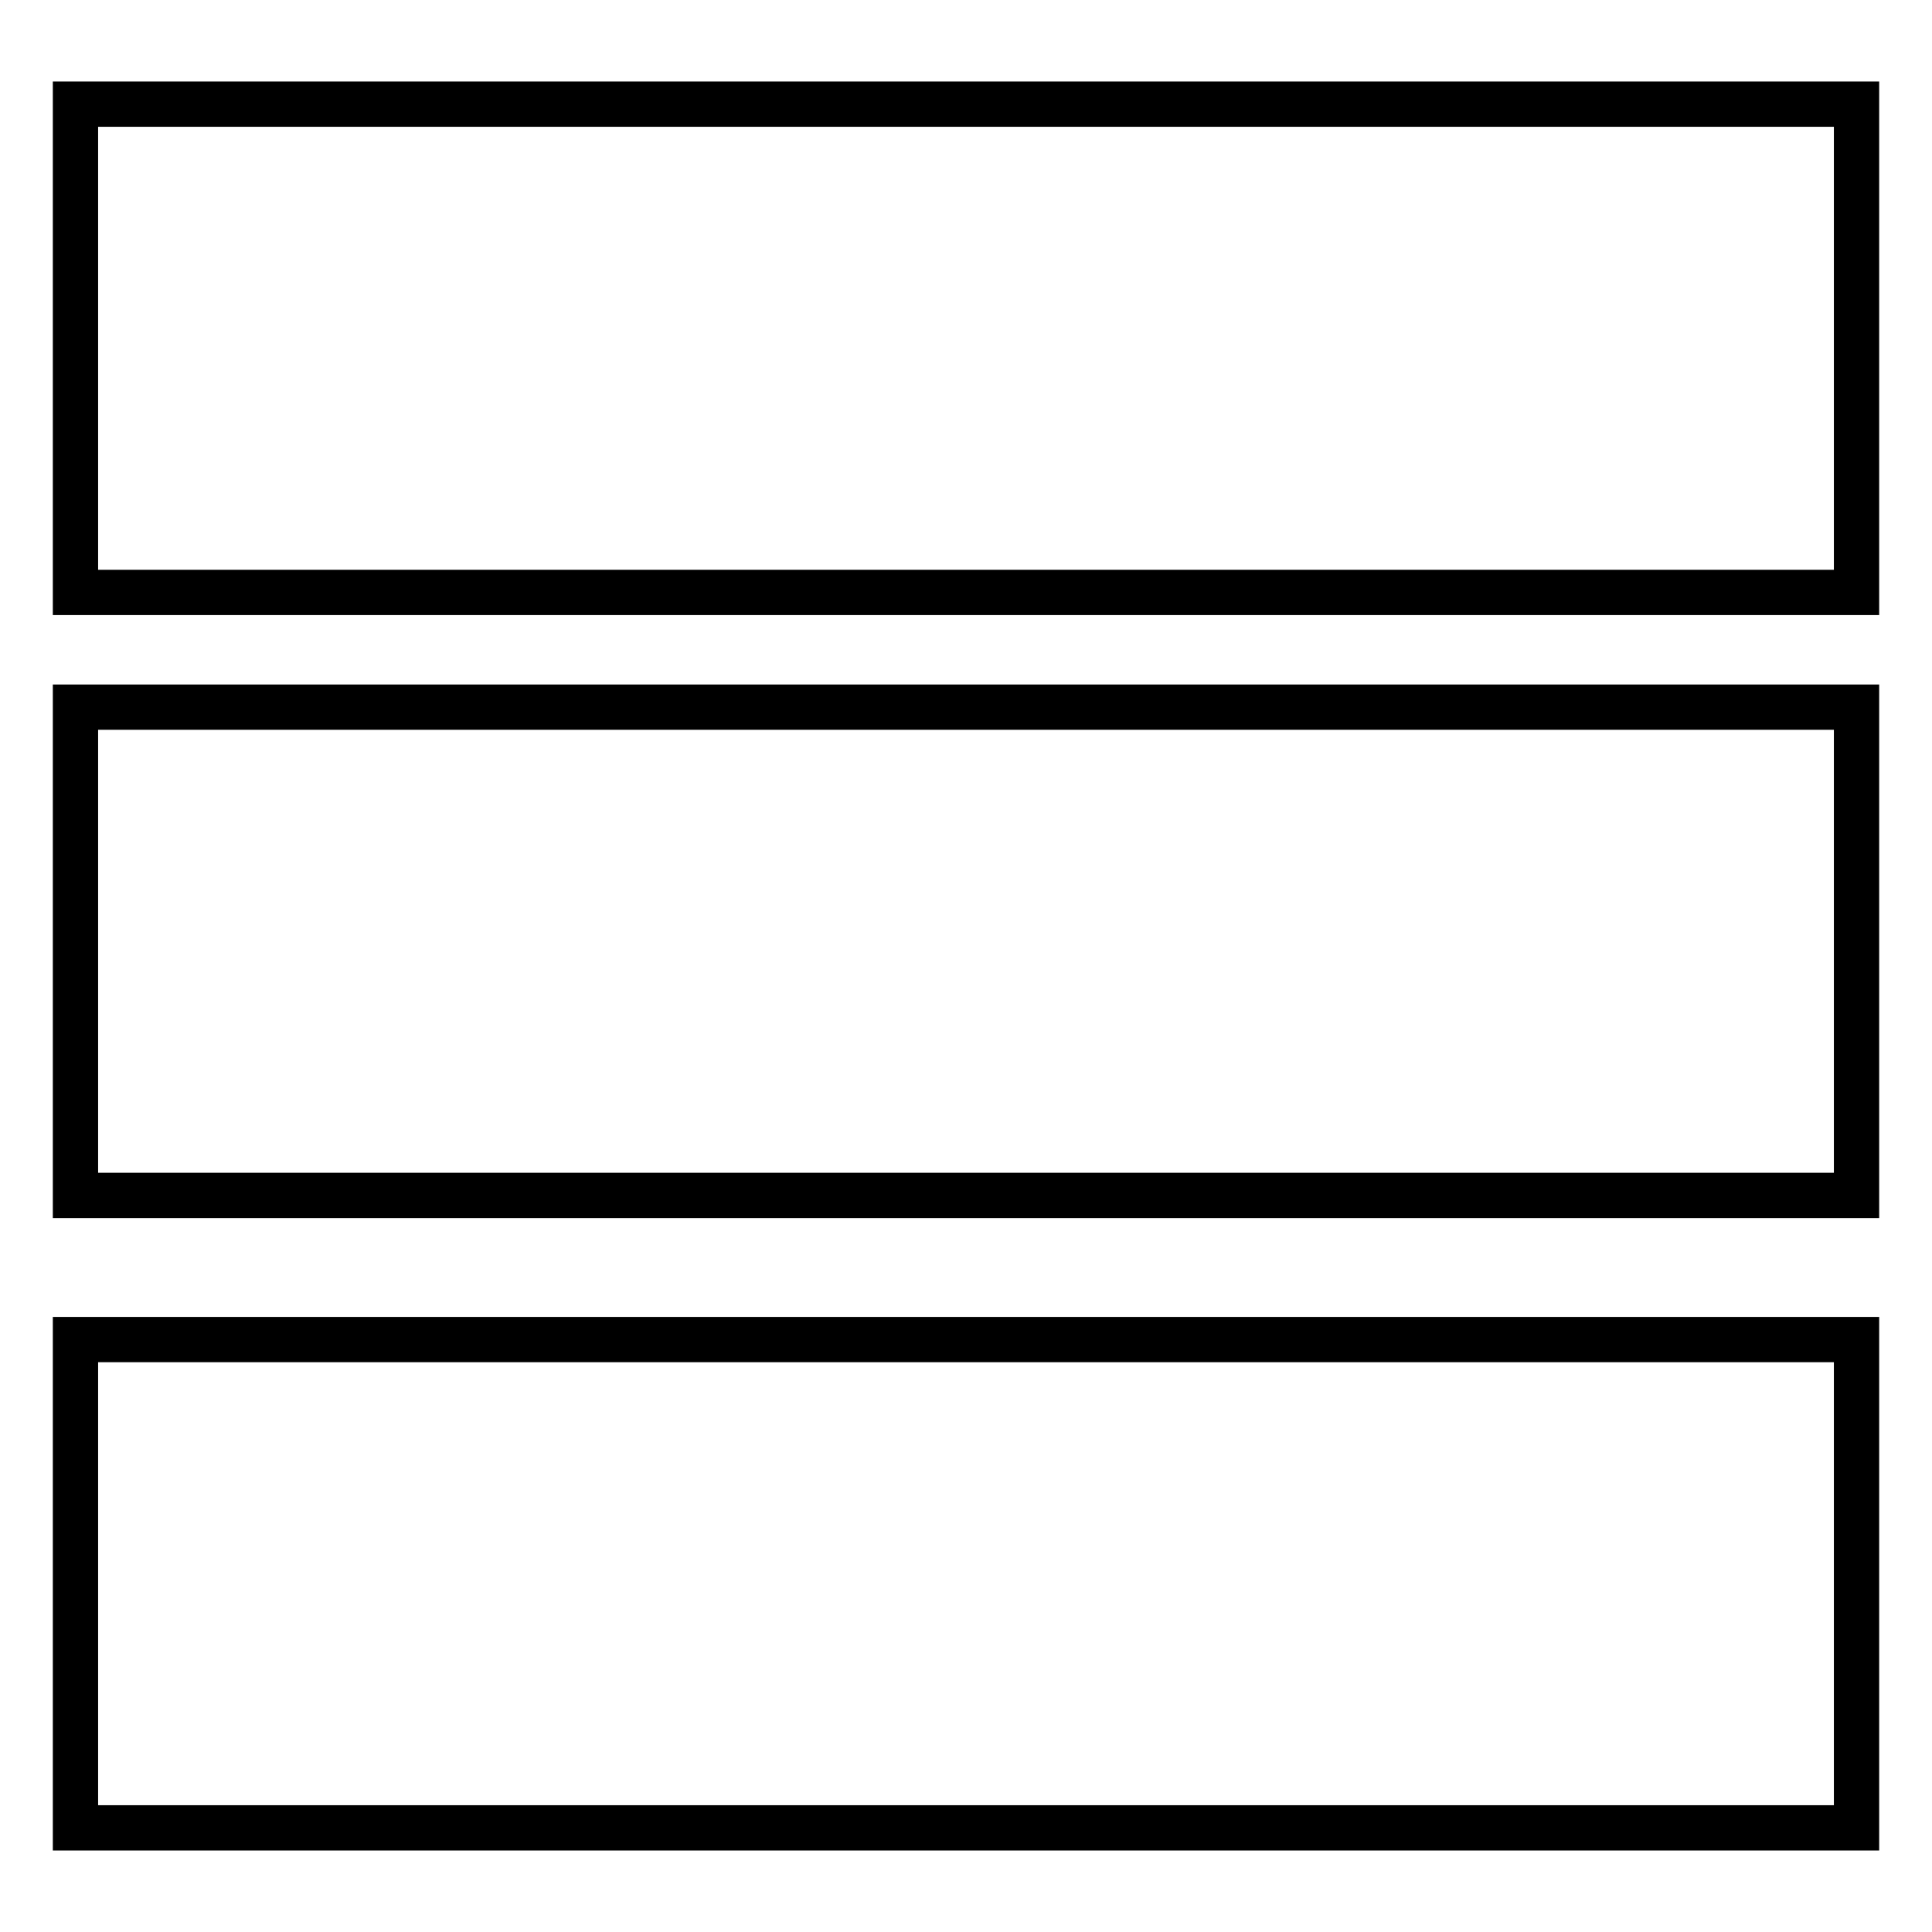 <?xml version="1.0" encoding="utf-8"?>
<!-- Svg Vector Icons : http://www.onlinewebfonts.com/icon -->
<!DOCTYPE svg PUBLIC "-//W3C//DTD SVG 1.1//EN" "http://www.w3.org/Graphics/SVG/1.1/DTD/svg11.dtd">
<svg version="1.1" xmlns="http://www.w3.org/2000/svg" xmlns:xlink="http://www.w3.org/1999/xlink" x="0px" y="0px" viewBox="0 0 256 256" enable-background="new 0 0 256 256" xml:space="preserve">
<g><g><path stroke-width="6" fill-opacity="0" stroke="#000000"  d="M10,13.8h236v64.7H10V13.8z"/><path stroke-width="6" fill-opacity="0" stroke="#000000"  d="M10,93.7h236v64.7H10V93.7z"/><path stroke-width="6" fill-opacity="0" stroke="#000000"  d="M10,177.5h236v64.7H10V177.5L10,177.5z"/></g></g>
</svg>